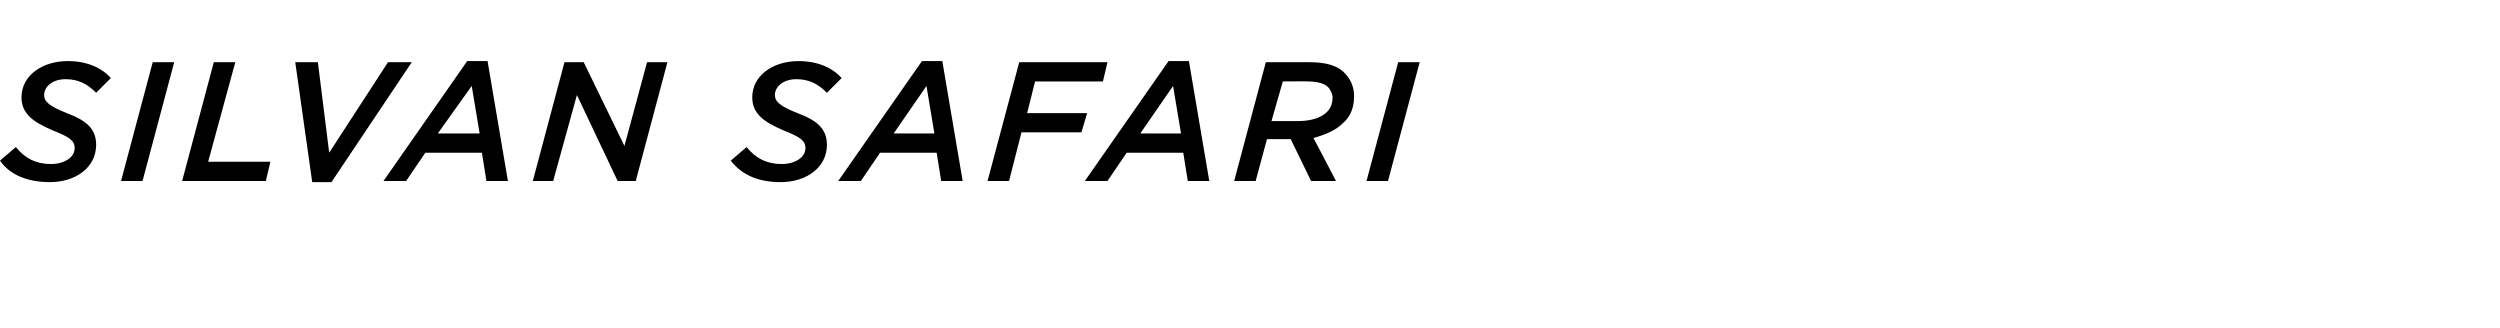 <?xml version="1.0" standalone="no"?><!DOCTYPE svg PUBLIC "-//W3C//DTD SVG 1.1//EN" "http://www.w3.org/Graphics/SVG/1.1/DTD/svg11.dtd"><svg xmlns="http://www.w3.org/2000/svg" version="1.1" width="221px" height="29px" viewBox="0 -4 221 29" style="top:-4px"><desc>SILVAN SAFARI</desc><defs/><g id="Polygon22127"><path d="m0 10.2L1.4 9c.8 1 1.8 1.5 3.1 1.5c1.2 0 2.1-.6 2.1-1.4c0-.7-.5-1-2-1.6C3 6.8 1.9 6.1 1.9 4.6c0-1.9 1.8-3.2 4.1-3.2c1.7 0 3 .6 3.8 1.5L8.5 4.2C7.7 3.4 6.9 3 5.8 3c-1.2 0-1.9.7-1.9 1.4c0 .6.5 1 2 1.6c1.6.6 2.6 1.3 2.6 2.8c0 2-1.8 3.3-4.1 3.3c-1.9 0-3.5-.6-4.4-1.9zm13.5-8.7h1.9L12.6 12h-1.9l2.8-10.5zm5.4 0h1.9l-2.4 8.8h5.5l-.4 1.7h-7.4l2.8-10.5zm7.2 0h2l1 8l5.2-8h2.1l-7.1 10.6h-1.7L26.1 1.5zm15.2-.1h1.8L44.9 12H43l-.4-2.5h-5L35.9 12h-2l7.4-10.6zm1.1 6.4l-.7-4.2l-3 4.2h3.7zm7.5-6.3h1.7l3.6 7.4l2-7.4h1.8L56.2 12h-1.6L51 4.4l-2.1 7.6h-1.8l2.8-10.5zm14.7 8.7L66 9c.8 1 1.8 1.5 3.1 1.5c1.2 0 2.1-.6 2.1-1.4c0-.7-.5-1-2-1.6c-1.6-.7-2.7-1.4-2.7-2.9c0-1.9 1.8-3.2 4.1-3.2c1.7 0 3 .6 3.8 1.5l-1.3 1.3c-.8-.8-1.6-1.2-2.7-1.2c-1.2 0-1.9.7-1.9 1.4c0 .6.5 1 2 1.6c1.6.6 2.6 1.3 2.6 2.8c0 2-1.8 3.3-4.1 3.3c-1.9 0-3.4-.6-4.4-1.9zm16.9-8.8h1.8L85.1 12h-1.9l-.4-2.5h-5L76.1 12h-2l7.4-10.6zm1.1 6.4l-.7-4.2L79 7.8h3.6zm7.5-6.3h7.8l-.4 1.7h-6L90.8 6h5.3l-.5 1.7h-5.3L89.2 12h-1.9l2.8-10.5zm13.2-.1h1.8l1.8 10.6H105l-.4-2.5h-5L97.9 12h-2l7.4-10.6zm1.1 6.4l-.7-4.2l-2.9 4.2h3.6zm7.5-6.3h3.9c1.4 0 2.5.3 3.1 1c.5.5.8 1.2.8 2c0 1-.3 1.8-1 2.4c-.6.6-1.5 1-2.6 1.3c.01-.04 2 3.8 2 3.8h-2.2l-1.8-3.7H112l-1 3.7h-1.9l2.8-10.5zm2.9 5.2c1.1 0 2-.3 2.5-.8c.3-.3.5-.7.5-1.3c0-.3-.2-.7-.4-.9c-.3-.3-.9-.5-1.8-.5c.05-.02-2.2 0-2.2 0l-1 3.5h2.4zm8.8-5.2h1.9L122.7 12h-1.9l2.8-10.5z" stroke="none" fill="#000"/></g></svg>